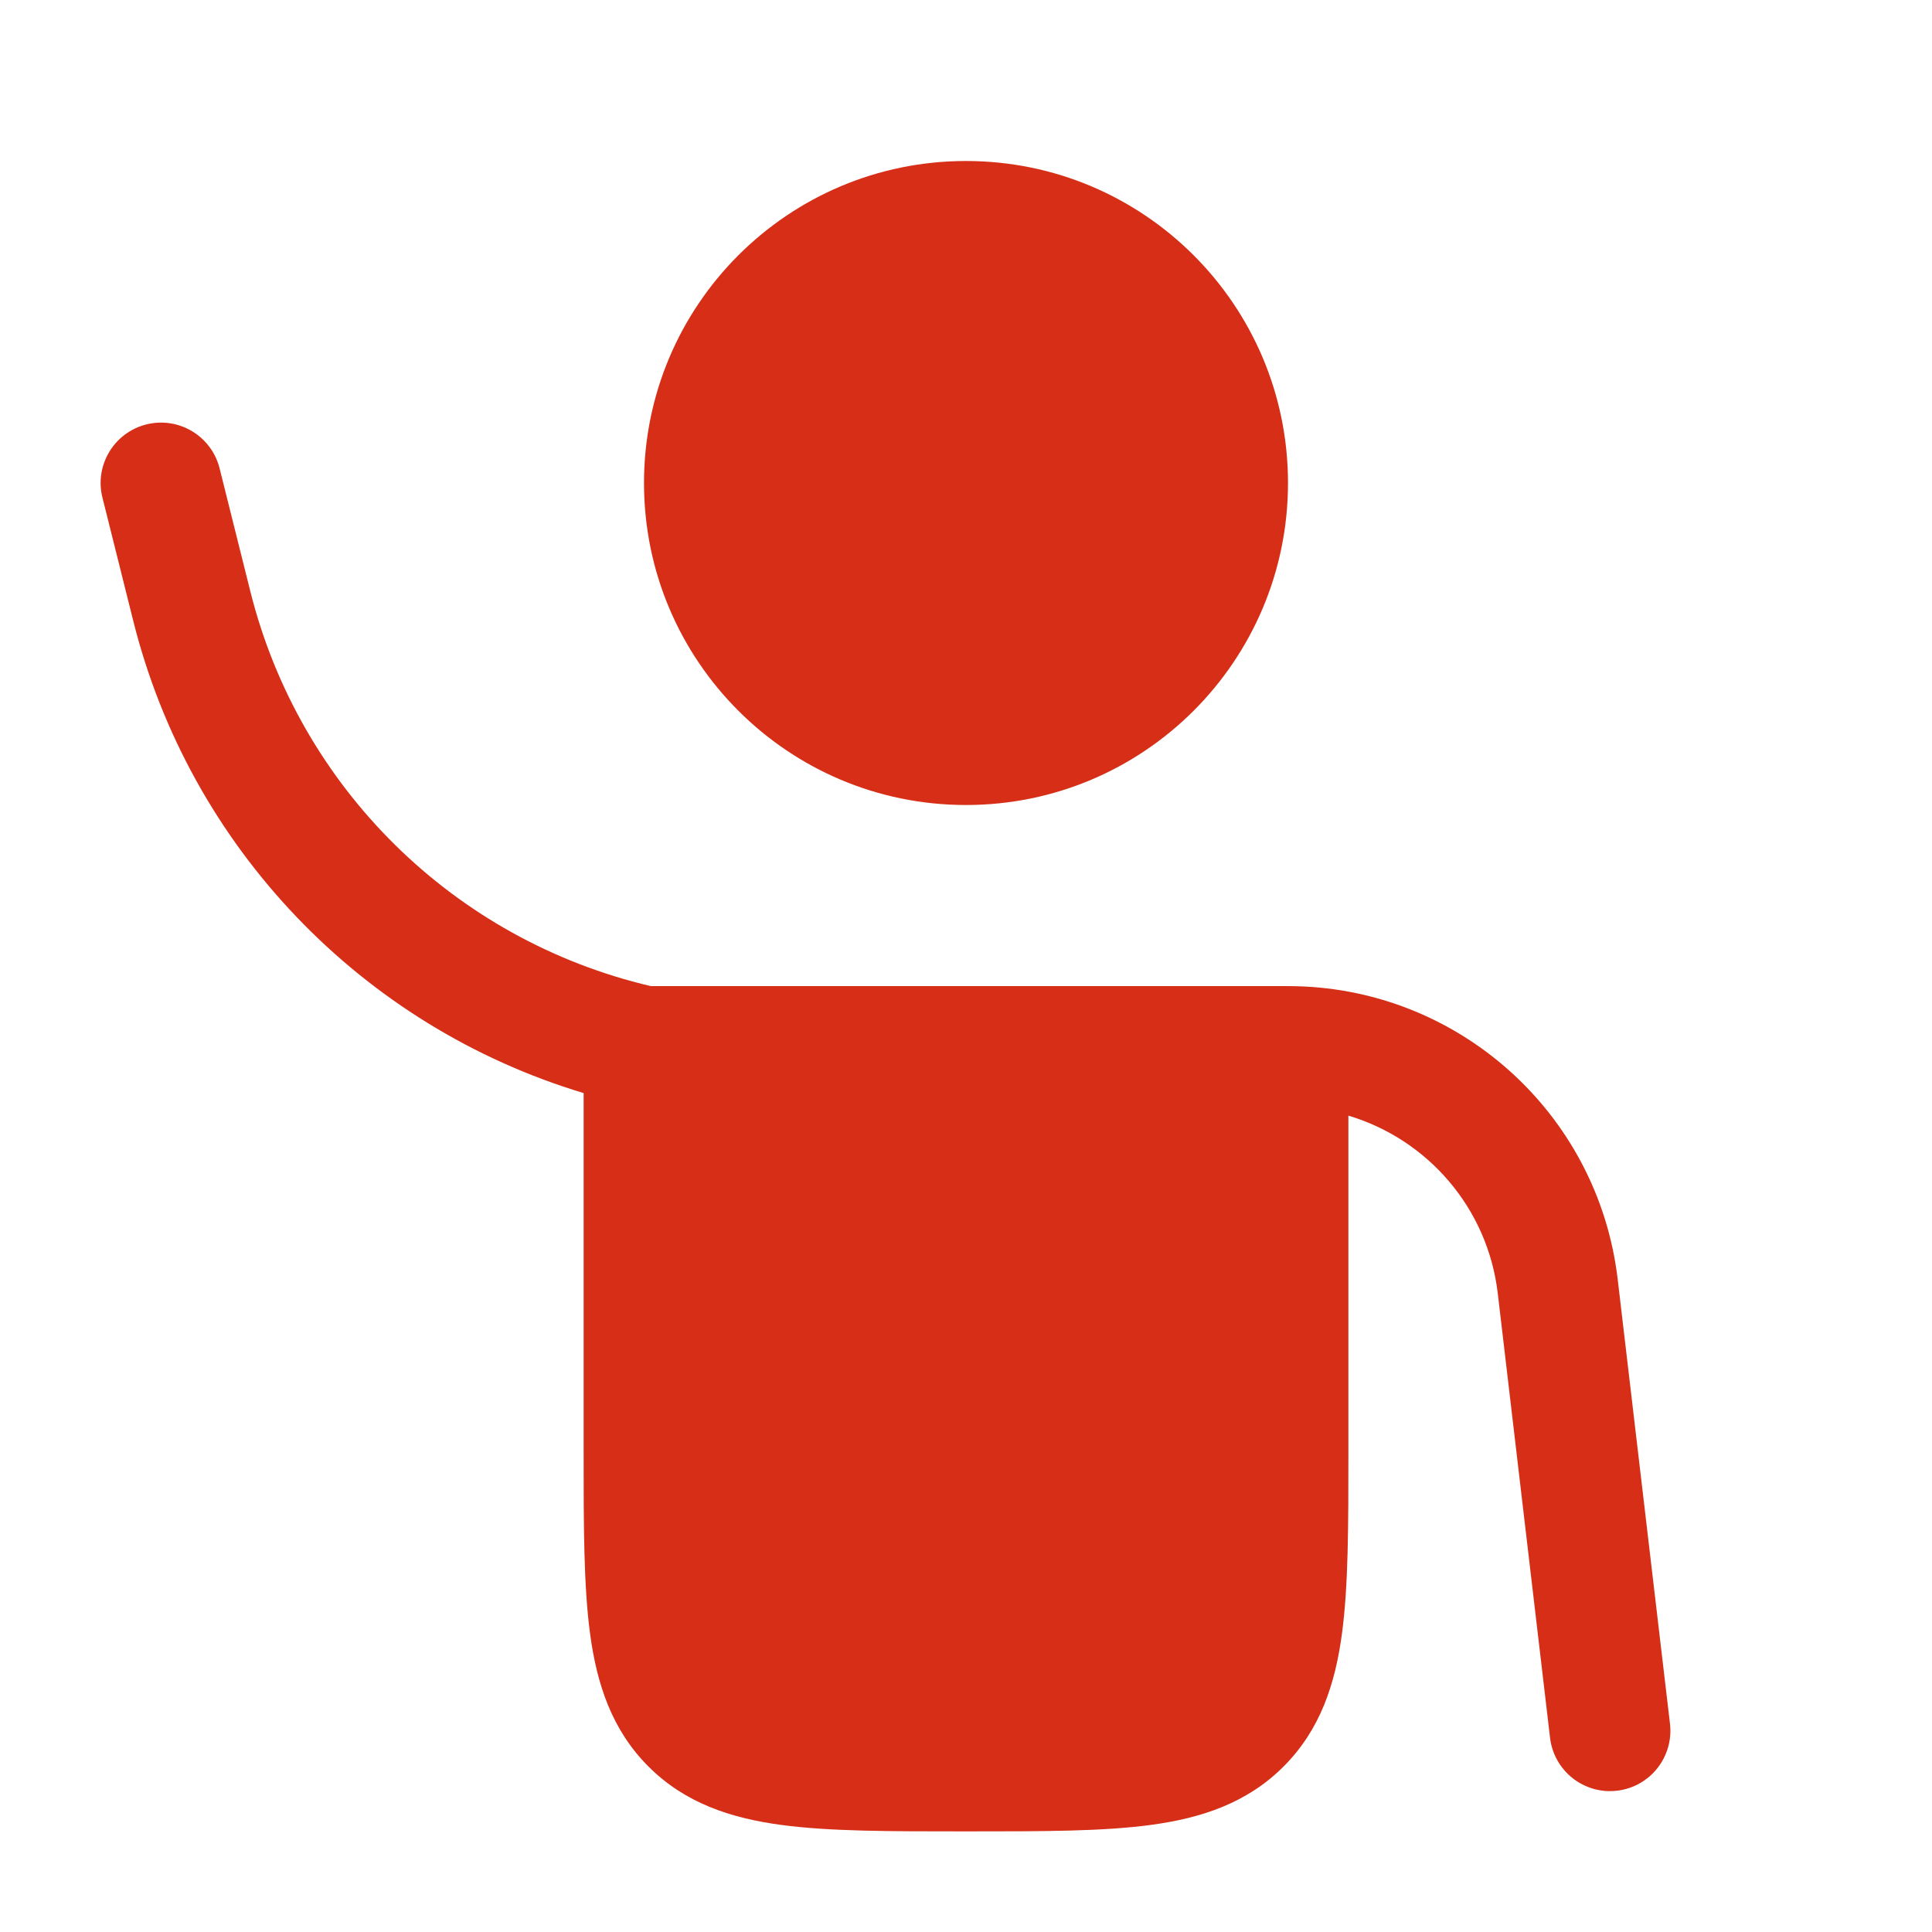 <?xml version="1.0" encoding="UTF-8"?> <svg xmlns="http://www.w3.org/2000/svg" width="197" height="197" viewBox="0 0 197 197" fill="none"><path d="M98.5 82.084C116.633 82.084 131.333 67.384 131.333 49.25C131.333 31.117 116.633 16.417 98.5 16.417C80.367 16.417 65.667 31.117 65.667 49.25C65.667 67.384 80.367 82.084 98.5 82.084Z" fill="#D62E17"></path><path d="M22.391 47.756C21.566 44.458 18.224 42.452 14.925 43.277C11.627 44.102 9.621 47.444 10.446 50.743L13.581 63.284C19.366 86.423 36.905 104.652 59.512 111.459V148.176C59.512 155.551 59.511 161.701 60.168 166.583C60.861 171.736 62.385 176.389 66.123 180.128C69.862 183.866 74.514 185.39 79.668 186.083C84.55 186.74 90.7 186.74 98.075 186.739H98.929C106.304 186.74 112.453 186.74 117.336 186.083C122.489 185.39 127.141 183.866 130.879 180.128C134.618 176.389 136.143 171.736 136.835 166.583C137.491 161.701 137.491 155.551 137.491 148.177V113.759C145.544 116.159 151.697 123.157 152.723 131.883L158.054 177.198C158.451 180.574 161.511 182.99 164.887 182.593C168.264 182.196 170.679 179.136 170.282 175.759L164.951 130.445C162.945 113.398 148.499 100.551 131.335 100.551H66.362C46.305 95.844 30.532 80.32 25.526 60.298L22.391 47.756Z" fill="#D62E17"></path></svg> 
